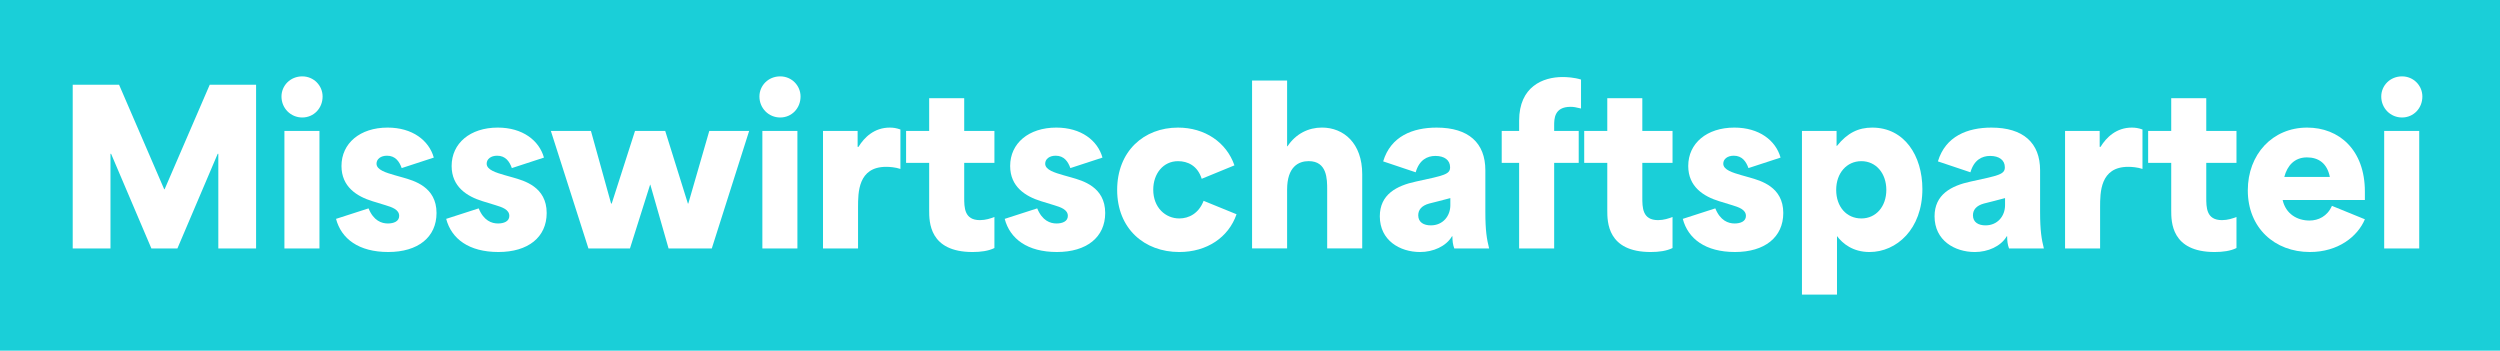 <?xml version="1.0" encoding="UTF-8"?>
<svg id="Ebene_1" xmlns="http://www.w3.org/2000/svg" viewBox="0 0 834.08 117">
  <defs>
    <style>
      .cls-1 {
        fill: #fff;
      }

      .cls-2 {
        fill: #1acfd8;
      }
    </style>
  </defs>
  <rect class="cls-2" width="834.08" height="117"/>
  <g>
    <path class="cls-1" d="M24.26,28.28h15.47c5.04,11.62,10.01,23.24,15.05,34.86h.14c5.04-11.62,10.01-23.24,15.05-34.86h15.47v54.61h-12.6v-31.57h-.21l-13.44,31.57h-8.68l-13.44-31.57h-.21v31.57h-12.6V28.28Z"/>
    <path class="cls-1" d="M100.84,25.48c3.85,0,6.79,3.08,6.79,6.72,0,3.92-2.94,7-6.79,7s-6.93-3.08-6.93-7c0-3.64,2.94-6.72,6.93-6.72ZM94.89,43.69h11.69v39.2h-11.69v-39.2Z"/>
    <path class="cls-1" d="M112.11,73.02l10.85-3.5c1.68,4.13,4.34,5.04,6.44,5.04,1.96,0,3.78-.7,3.78-2.52,0-2.17-2.52-2.94-4.55-3.57l-4.34-1.33c-5.25-1.61-10.36-4.83-10.36-11.76,0-7.56,6.16-12.81,15.4-12.81,8.26,0,13.79,4.27,15.4,10.01l-10.71,3.5c-.77-2.17-2.1-4.13-4.9-4.13-2.1,0-3.5,1.12-3.5,2.66,0,2.1,3.22,3.01,6.09,3.85l2.73.77c3.64,1.05,11.2,3.08,11.2,11.83,0,8.12-6.23,13.02-16.1,13.02s-15.68-4.41-17.43-11.06Z"/>
    <path class="cls-1" d="M148.86,73.02l10.85-3.5c1.68,4.13,4.34,5.04,6.44,5.04,1.96,0,3.78-.7,3.78-2.52,0-2.17-2.52-2.94-4.55-3.57l-4.34-1.33c-5.25-1.61-10.36-4.83-10.36-11.76,0-7.56,6.16-12.81,15.4-12.81,8.26,0,13.79,4.27,15.4,10.01l-10.71,3.5c-.77-2.17-2.1-4.13-4.9-4.13-2.1,0-3.5,1.12-3.5,2.66,0,2.1,3.22,3.01,6.09,3.85l2.73.77c3.64,1.05,11.2,3.08,11.2,11.83,0,8.12-6.23,13.02-16.1,13.02s-15.68-4.41-17.43-11.06Z"/>
    <path class="cls-1" d="M183.79,43.69h13.37l6.72,24.22h.21l7.77-24.22h10.08l7.56,24.22h.14l7-24.22h13.3l-12.46,39.2h-14.42c-2.03-7-4.06-14.28-6.09-21.28h-.07c-2.24,7-4.48,14.28-6.72,21.28h-13.86l-12.53-39.2Z"/>
    <path class="cls-1" d="M260.3,25.48c3.85,0,6.79,3.08,6.79,6.72,0,3.92-2.94,7-6.79,7s-6.93-3.08-6.93-7c0-3.64,2.94-6.72,6.93-6.72ZM254.35,43.69h11.69v39.2h-11.69v-39.2Z"/>
    <path class="cls-1" d="M274.58,43.69h11.55v5.32h.28c1.96-3.22,5.32-6.44,10.43-6.44,1.19,0,2.17.14,3.57.63v13.16c-1.68-.56-3.57-.7-4.76-.7-9.38,0-9.38,8.54-9.38,13.51v13.72h-11.69v-39.2Z"/>
    <path class="cls-1" d="M310,70.15v-15.82h-7.7v-10.64h7.7v-10.92h11.69v10.92h10.08v10.64h-10.08v11.48c0,3.43,0,7.63,5.25,7.63,1.89,0,3.57-.56,4.83-1.05v10.36c-1.96.98-4.55,1.33-7.28,1.33-14.49,0-14.49-10.08-14.49-13.93Z"/>
    <path class="cls-1" d="M335.2,73.02l10.85-3.5c1.68,4.13,4.34,5.04,6.44,5.04,1.96,0,3.78-.7,3.78-2.52,0-2.17-2.52-2.94-4.55-3.57l-4.34-1.33c-5.25-1.61-10.36-4.83-10.36-11.76,0-7.56,6.16-12.81,15.4-12.81,8.26,0,13.79,4.27,15.4,10.01l-10.71,3.5c-.77-2.17-2.1-4.13-4.9-4.13-2.1,0-3.5,1.12-3.5,2.66,0,2.1,3.22,3.01,6.09,3.85l2.73.77c3.64,1.05,11.2,3.08,11.2,11.83,0,8.12-6.23,13.02-16.1,13.02s-15.68-4.41-17.43-11.06Z"/>
    <path class="cls-1" d="M372.72,63.36c0-12.88,8.89-20.79,20.3-20.79,8.96,0,16.17,4.9,18.83,12.6l-10.92,4.48c-1.4-4.41-4.69-5.88-7.91-5.88-4.9,0-8.26,4.13-8.26,9.52,0,6.02,4.13,9.59,8.68,9.59,3.22,0,6.51-1.68,8.12-5.88l10.99,4.48c-2.66,7.7-9.87,12.6-19.11,12.6-11.62,0-20.72-7.77-20.72-20.72Z"/>
    <path class="cls-1" d="M417.73,26.88h11.69v21.91h.14c2.8-4.2,7-6.23,11.48-6.23,7.28,0,13.44,5.25,13.44,15.54v24.78h-11.69v-19.6c0-3.5,0-9.52-6.16-9.52-3.36,0-7.21,1.82-7.21,9.52v19.6h-11.69V26.88Z"/>
    <path class="cls-1" d="M460.35,72.18c0-7.28,5.53-10.22,12.11-11.62,9.38-2.03,11.34-2.38,11.34-4.76s-1.89-3.78-4.9-3.78c-2.73,0-5.39,1.33-6.58,5.46l-10.85-3.64c2.52-8.4,9.87-11.27,17.85-11.27,10.64,0,16.24,5.11,16.24,14.21v13.86c0,6.37.49,9.17,1.26,12.25h-11.62c-.49-1.26-.63-2.59-.63-4.06h-.14c-1.96,3.36-6.3,5.25-10.64,5.25-6.72,0-13.44-3.85-13.44-11.9ZM477.37,75.19c4.06,0,6.51-3.15,6.51-6.72v-2.38c-1.96.56-6.02,1.54-7.07,1.82-2.52.7-3.64,2.1-3.64,3.92,0,2.38,1.89,3.36,4.2,3.36Z"/>
    <path class="cls-1" d="M506.83,54.33h-5.81v-10.64h5.81v-3.43c0-11.41,7.98-14.56,14.49-14.56,1.4,0,3.92.14,6.16.84v9.66c-1.68-.42-2.52-.56-3.5-.56-5.46,0-5.46,4.06-5.46,6.23v1.82h8.19v10.64h-8.19v28.56h-11.69v-28.56Z"/>
    <path class="cls-1" d="M536.24,70.15v-15.82h-7.7v-10.64h7.7v-10.92h11.69v10.92h10.08v10.64h-10.08v11.48c0,3.43,0,7.63,5.25,7.63,1.89,0,3.57-.56,4.83-1.05v10.36c-1.96.98-4.55,1.33-7.28,1.33-14.49,0-14.49-10.08-14.49-13.93Z"/>
    <path class="cls-1" d="M561.43,73.02l10.85-3.5c1.68,4.13,4.34,5.04,6.44,5.04,1.96,0,3.78-.7,3.78-2.52,0-2.17-2.52-2.94-4.55-3.57l-4.34-1.33c-5.25-1.61-10.36-4.83-10.36-11.76,0-7.56,6.16-12.81,15.4-12.81,8.26,0,13.79,4.27,15.4,10.01l-10.71,3.5c-.77-2.17-2.1-4.13-4.9-4.13-2.1,0-3.5,1.12-3.5,2.66,0,2.1,3.22,3.01,6.09,3.85l2.73.77c3.64,1.05,11.2,3.08,11.2,11.83,0,8.12-6.23,13.02-16.1,13.02s-15.68-4.41-17.43-11.06Z"/>
    <path class="cls-1" d="M601.19,43.69h11.55v4.97h.14c3.5-4.34,7.14-6.09,11.76-6.09,10.78,0,16.73,9.45,16.73,20.51,0,13.37-8.61,21-17.64,21-5.53,0-8.96-2.8-10.85-5.32v19.53h-11.69v-54.61ZM621.01,72.88c4.9,0,8.33-3.99,8.33-9.52s-3.43-9.59-8.33-9.59-8.4,3.99-8.4,9.59,3.43,9.52,8.4,9.52Z"/>
    <path class="cls-1" d="M645.43,72.18c0-7.28,5.53-10.22,12.11-11.62,9.38-2.03,11.34-2.38,11.34-4.76s-1.89-3.78-4.9-3.78c-2.73,0-5.39,1.33-6.58,5.46l-10.85-3.64c2.52-8.4,9.87-11.27,17.85-11.27,10.64,0,16.24,5.11,16.24,14.21v13.86c0,6.37.49,9.17,1.26,12.25h-11.62c-.49-1.26-.63-2.59-.63-4.06h-.14c-1.96,3.36-6.3,5.25-10.64,5.25-6.72,0-13.44-3.85-13.44-11.9ZM662.44,75.19c4.06,0,6.51-3.15,6.51-6.72v-2.38c-1.96.56-6.02,1.54-7.07,1.82-2.52.7-3.64,2.1-3.64,3.92,0,2.38,1.89,3.36,4.2,3.36Z"/>
    <path class="cls-1" d="M688.97,43.69h11.55v5.32h.28c1.96-3.22,5.32-6.44,10.43-6.44,1.19,0,2.17.14,3.57.63v13.16c-1.68-.56-3.57-.7-4.76-.7-9.38,0-9.38,8.54-9.38,13.51v13.72h-11.69v-39.2Z"/>
    <path class="cls-1" d="M724.39,70.15v-15.82h-7.7v-10.64h7.7v-10.92h11.69v10.92h10.08v10.64h-10.08v11.48c0,3.43,0,7.63,5.25,7.63,1.89,0,3.57-.56,4.83-1.05v10.36c-1.96.98-4.55,1.33-7.28,1.33-14.49,0-14.49-10.08-14.49-13.93Z"/>
    <path class="cls-1" d="M749.94,63.5c0-11.97,8.19-20.93,19.81-20.93,10.64,0,19.25,7.42,19.25,21.35v2.8h-27.44c1.05,4.69,4.9,6.86,8.96,6.86,2.94,0,5.95-1.4,7.49-4.9l10.99,4.48c-2.45,5.81-8.96,10.92-18.34,10.92-11.76,0-20.72-8.05-20.72-20.58ZM777.31,59.02c-.91-4.55-3.78-6.51-7.63-6.51-4.13,0-6.58,2.73-7.56,6.51h15.19Z"/>
    <path class="cls-1" d="M801.39,25.48c3.85,0,6.79,3.08,6.79,6.72,0,3.92-2.94,7-6.79,7s-6.93-3.08-6.93-7c0-3.64,2.94-6.72,6.93-6.72ZM795.44,43.69h11.69v39.2h-11.69v-39.2Z"/>
  </g>
</svg>